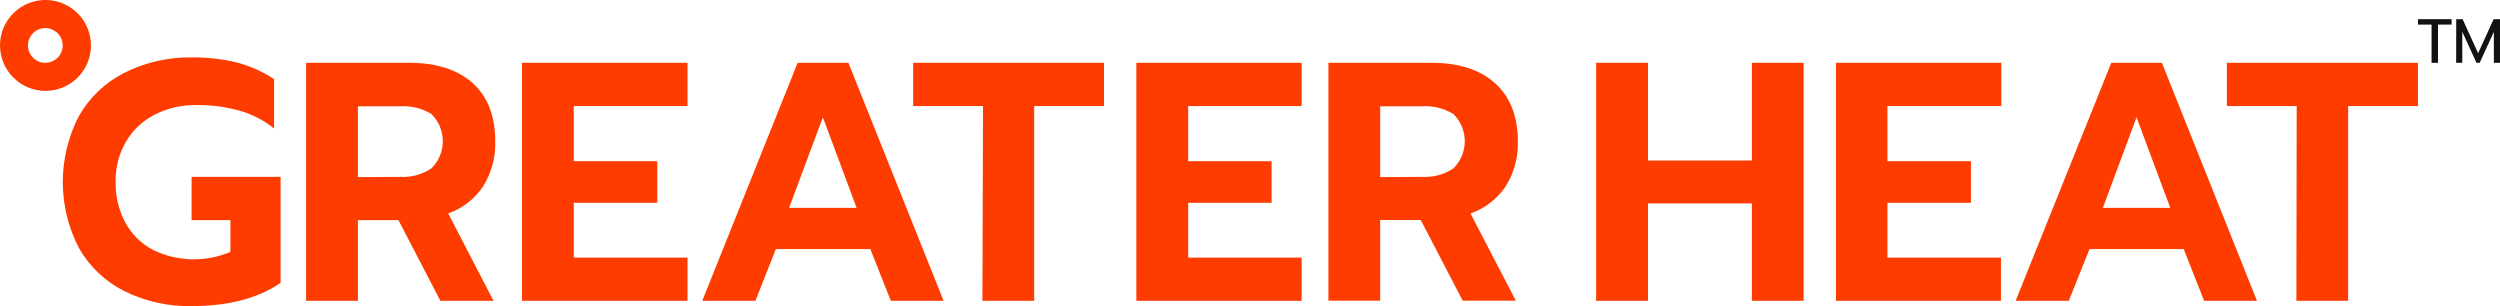 <svg width="588" height="72" viewBox="0 0 588 72" fill="none" xmlns="http://www.w3.org/2000/svg">
<path d="M10.695 21.377C12.81 21.377 14.878 20.75 16.637 19.575C18.396 18.401 19.767 16.732 20.576 14.778C21.386 12.825 21.598 10.676 21.185 8.603C20.772 6.53 19.754 4.625 18.258 3.131C16.762 1.636 14.856 0.618 12.782 0.205C10.707 -0.207 8.557 0.005 6.602 0.814C4.648 1.623 2.978 2.993 1.802 4.75C0.627 6.508 0 8.574 0 10.688C0.005 13.521 1.133 16.237 3.138 18.241C5.143 20.244 7.86 21.372 10.695 21.377ZM10.695 6.603C11.502 6.61 12.289 6.856 12.957 7.309C13.624 7.762 14.142 8.403 14.446 9.15C14.75 9.897 14.826 10.717 14.664 11.508C14.502 12.298 14.11 13.022 13.537 13.59C12.963 14.158 12.235 14.543 11.443 14.698C10.651 14.853 9.831 14.77 9.086 14.459C8.341 14.149 7.705 13.625 7.257 12.954C6.809 12.283 6.57 11.495 6.57 10.688C6.573 10.149 6.681 9.616 6.89 9.119C7.099 8.622 7.403 8.171 7.786 7.792C8.169 7.412 8.623 7.112 9.122 6.908C9.621 6.704 10.156 6.6 10.695 6.603Z" fill="#FF3C00"/>
<path d="M29.203 68.454C24.727 66.198 21.019 62.669 18.544 58.313C16.064 53.521 14.769 48.204 14.769 42.809C14.769 37.414 16.064 32.098 18.544 27.306C21.022 22.947 24.729 19.414 29.203 17.146C34.124 14.668 39.572 13.416 45.081 13.499C48.709 13.451 52.328 13.868 55.85 14.739C58.917 15.547 61.828 16.86 64.464 18.624V30.242C62.092 28.315 59.354 26.888 56.415 26.047C53.066 25.112 49.599 24.663 46.122 24.716C42.772 24.659 39.459 25.416 36.467 26.923C33.653 28.329 31.303 30.513 29.696 33.215C27.989 36.093 27.122 39.392 27.195 42.736C27.117 46.097 27.91 49.42 29.495 52.385C30.97 55.094 33.211 57.308 35.938 58.751C38.765 60.14 41.859 60.903 45.009 60.988C48.159 61.073 51.29 60.478 54.189 59.243V51.783H45.063V41.605H65.997V66.52C60.704 70.168 53.732 71.992 45.081 71.992C39.581 72.108 34.133 70.894 29.203 68.454Z" fill="#FF3C00"/>
<path d="M72.001 14.771H96.294C102.645 14.771 107.597 16.358 111.15 19.532C114.703 22.705 116.48 27.289 116.48 33.284C116.594 37.024 115.59 40.714 113.596 43.881C111.623 46.816 108.756 49.035 105.419 50.21L116.078 70.748H103.576L93.72 51.779H84.175V70.748H72.001V14.771ZM94.177 41.601C96.764 41.743 99.327 41.039 101.477 39.595C102.323 38.76 102.994 37.766 103.452 36.67C103.91 35.574 104.146 34.399 104.146 33.211C104.146 32.023 103.91 30.848 103.452 29.752C102.994 28.656 102.323 27.662 101.477 26.827C99.288 25.485 96.74 24.849 94.177 25.003H84.175V41.656L94.177 41.601Z" fill="#FF3C00"/>
<path d="M122.776 14.771H161.706V24.949H134.949V37.917H154.588V47.693H134.949V60.588H161.706V70.748H122.776V14.771Z" fill="#FF3C00"/>
<path d="M312.443 14.771H336.717C343.069 14.771 348.027 16.358 351.592 19.532C355.169 22.723 356.995 27.301 356.995 33.284C357.112 37.027 356.101 40.719 354.093 43.881C352.106 46.825 349.218 49.045 345.861 50.21L356.52 70.711H344.018L334.162 51.742H324.617V70.711H312.443V14.771ZM334.546 41.601C337.133 41.743 339.695 41.039 341.846 39.595C342.691 38.76 343.363 37.766 343.821 36.67C344.279 35.574 344.515 34.399 344.515 33.211C344.515 32.023 344.279 30.848 343.821 29.752C343.363 28.656 342.691 27.662 341.846 26.827C339.658 25.483 337.109 24.846 334.546 25.003H324.617V41.656L334.546 41.601Z" fill="#FF3C00"/>
<path d="M267.27 14.771H306.145V24.949H279.462V37.917H299.082V47.693H279.462V60.588H306.145V70.748H267.27V14.771Z" fill="#FF3C00"/>
<path d="M187.606 14.771H199.542L221.936 70.748H209.525L204.707 58.582H182.477L177.677 70.748H165.175L187.606 14.771ZM201.476 48.897L193.537 27.593L185.598 48.897H201.476Z" fill="#FF3C00"/>
<path d="M231.206 24.949H214.78V14.771H259.66V24.949H243.234V70.748H231.06L231.206 24.949Z" fill="#FF3C00"/>
<path d="M375.41 14.771H387.602V37.753H412.04V14.771H424.214V70.748H412.04V47.839H387.602V70.748H375.41V14.771Z" fill="#FF3C00"/>
<path d="M431.825 14.771H470.7V24.949H443.926V37.917H463.564V47.693H443.926V60.588H470.627V70.748H431.825V14.771Z" fill="#FF3C00"/>
<path d="M496.578 14.771H508.478L530.836 70.748H518.407L513.607 58.582H491.45L486.577 70.748H474.075L496.578 14.771ZM510.449 48.897L502.51 27.593L494.589 48.897H510.449Z" fill="#FF3C00"/>
<path d="M540.182 24.949H523.756V14.771H568.709V24.949H552.282V70.748H540.109L540.182 24.949Z" fill="#FF3C00"/>
<path d="M571.903 5.784H568.709V4.508H576.611V5.784H573.417V14.776H571.903V5.784Z" fill="#121212"/>
<path d="M577.706 4.508H579.203L582.853 12.515L586.503 4.508H588V14.776H586.558V7.481L583.218 14.776H582.47L579.13 7.481V14.776H577.688L577.706 4.508Z" fill="#121212"/>
</svg>

